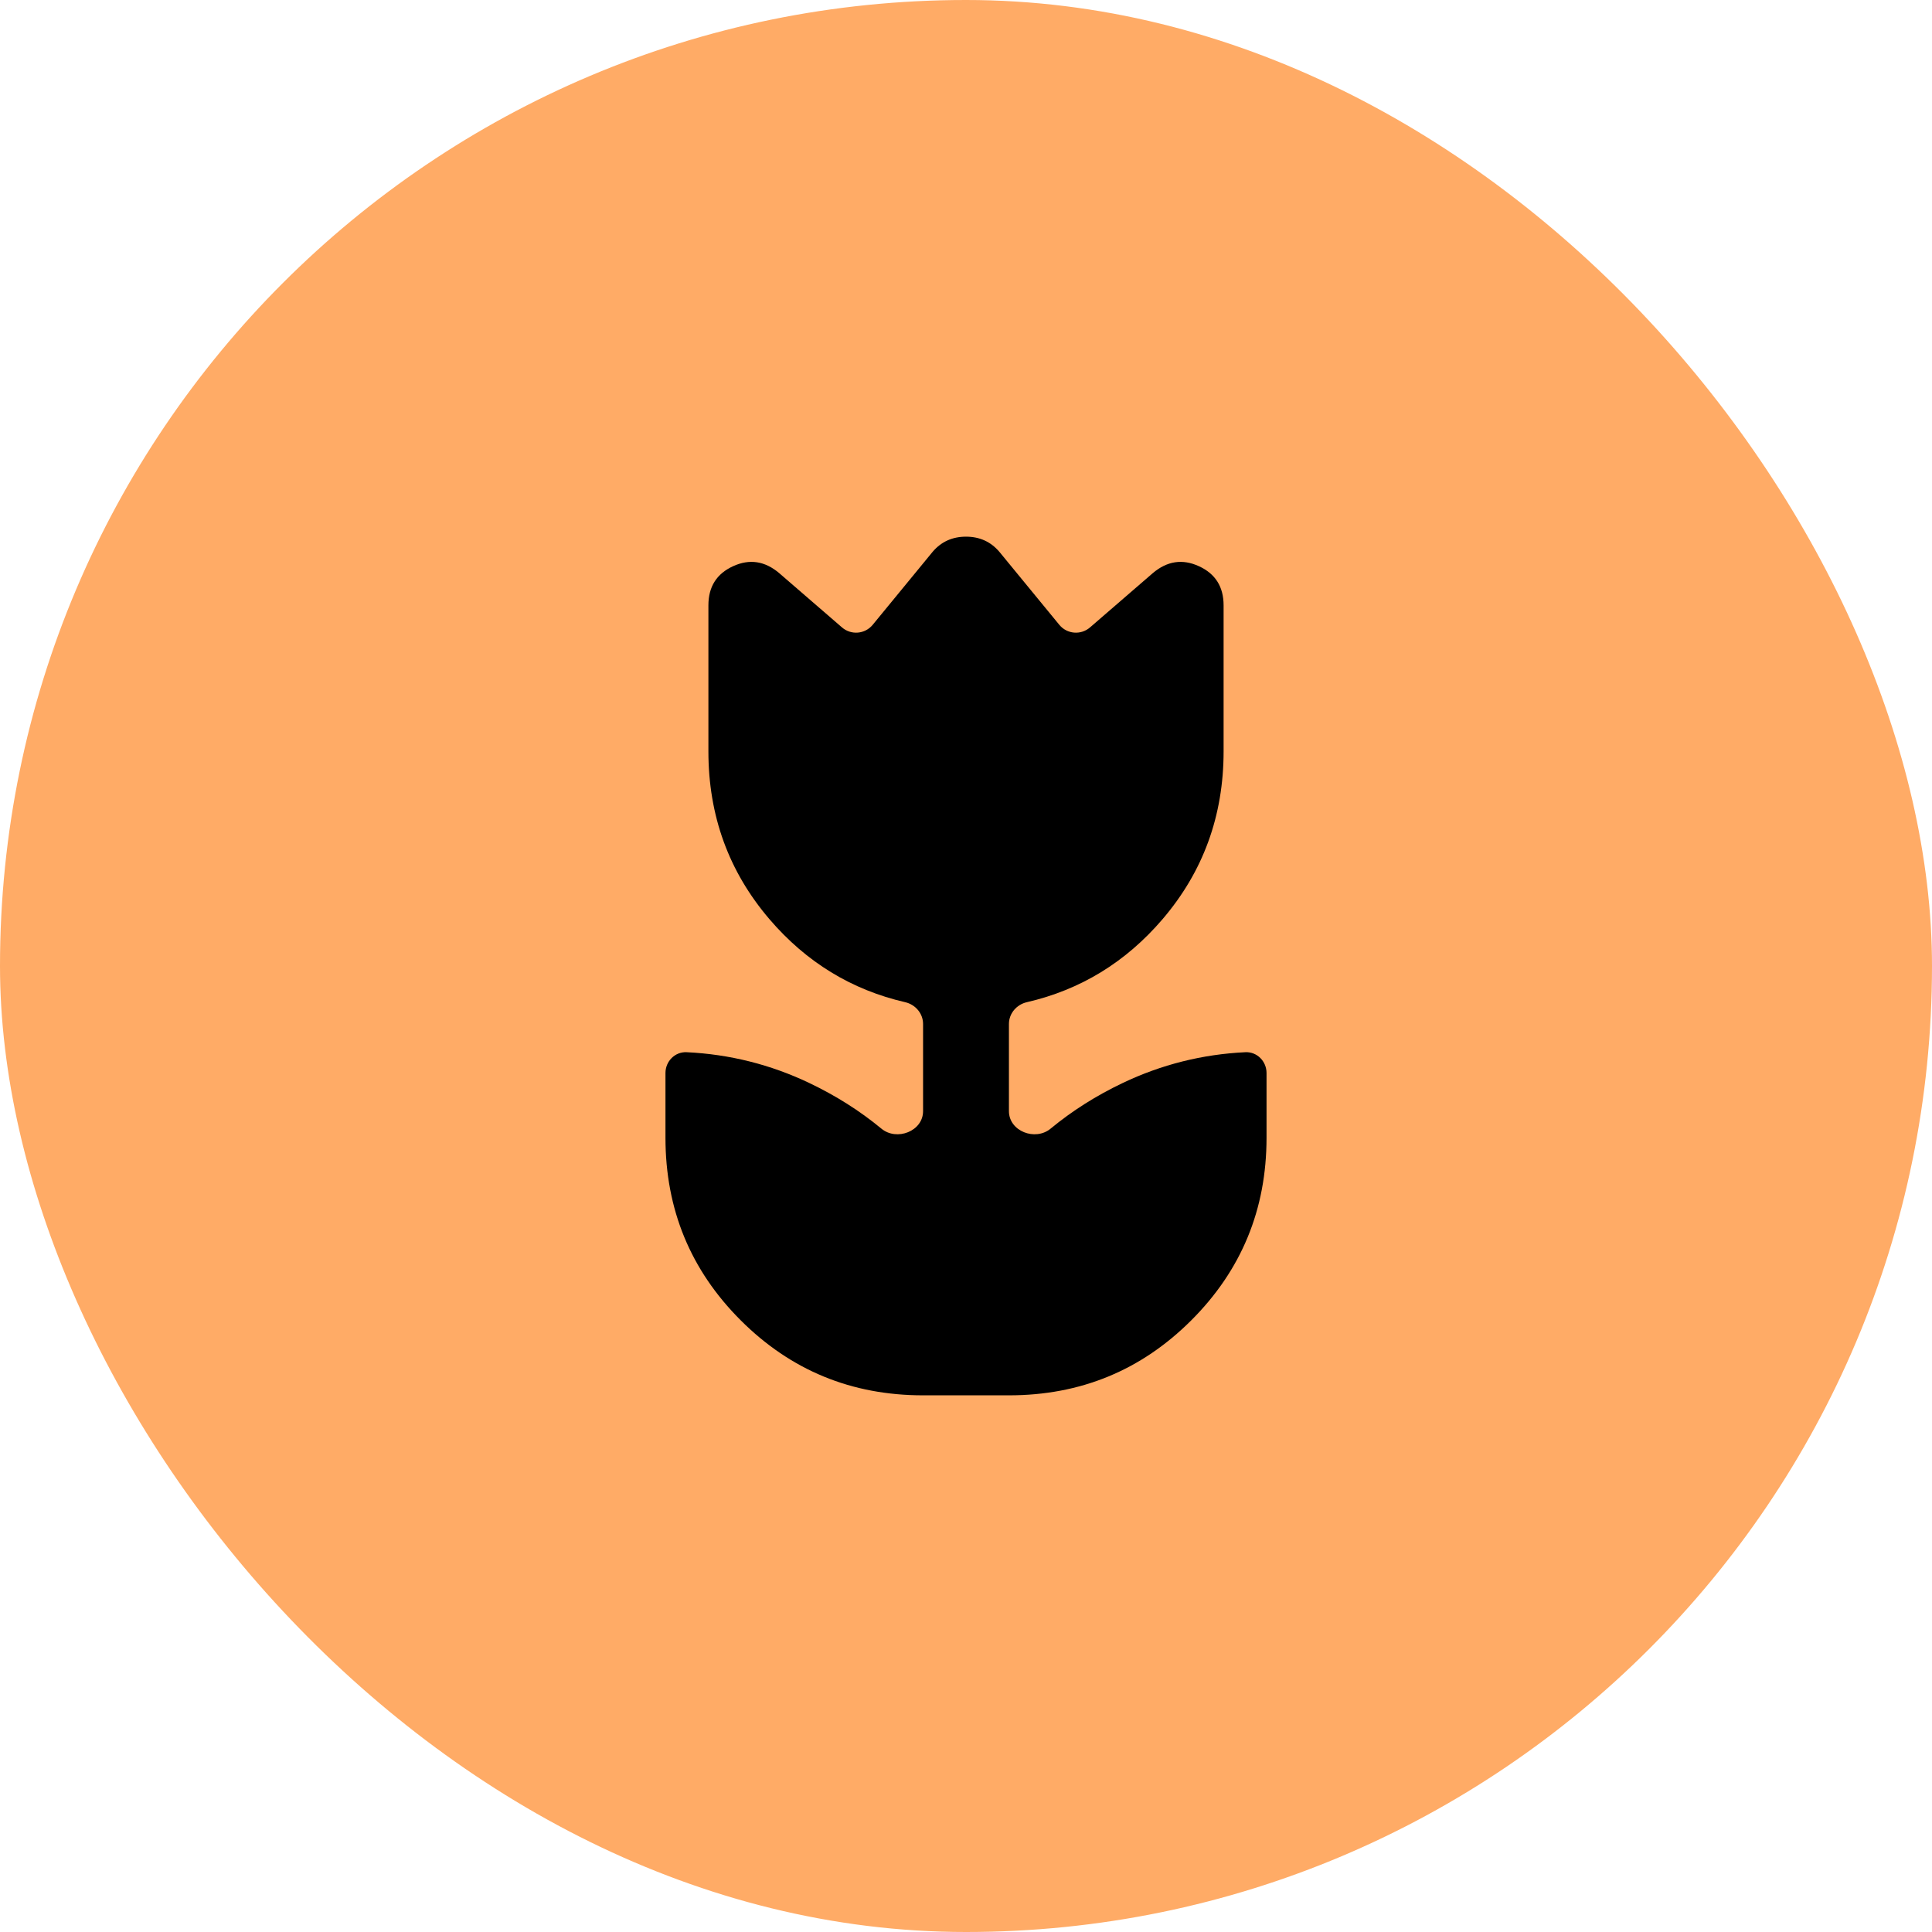 <svg width="45" height="45" viewBox="0 0 45 45" fill="none" xmlns="http://www.w3.org/2000/svg">
<rect width="45" height="45" rx="22.5" fill="#FFAB66"/>
<path d="M21.5 32.5C19.833 32.5 18.417 31.917 17.25 30.75C16.083 29.583 15.5 28.167 15.5 26.5V24.993C15.5 24.72 15.72 24.495 15.993 24.508C16.995 24.556 17.947 24.795 18.85 25.225C19.467 25.519 20.027 25.873 20.529 26.288C20.888 26.585 21.5 26.348 21.5 25.881V23.85C21.5 23.605 21.322 23.398 21.083 23.343C19.834 23.055 18.781 22.412 17.925 21.413C16.975 20.304 16.5 19 16.5 17.5V14.1C16.5 13.667 16.692 13.363 17.075 13.188C17.458 13.012 17.817 13.067 18.15 13.35L19.612 14.614C19.825 14.798 20.147 14.771 20.326 14.554L21.725 12.85C21.925 12.617 22.183 12.5 22.5 12.5C22.817 12.5 23.075 12.617 23.275 12.85L24.674 14.554C24.853 14.771 25.175 14.798 25.388 14.614L26.85 13.35C27.183 13.067 27.542 13.012 27.925 13.188C28.308 13.363 28.5 13.667 28.5 14.1V17.5C28.5 19 28.025 20.304 27.075 21.413C26.219 22.412 25.166 23.055 23.917 23.343C23.678 23.398 23.5 23.605 23.5 23.85V25.881C23.5 26.348 24.112 26.585 24.471 26.288C24.973 25.873 25.533 25.519 26.15 25.225C27.053 24.795 28.005 24.556 29.007 24.508C29.28 24.495 29.5 24.72 29.5 24.993V26.5C29.5 28.167 28.917 29.583 27.75 30.75C26.583 31.917 25.167 32.5 23.5 32.5H21.5Z" fill="black"/>
</svg>
